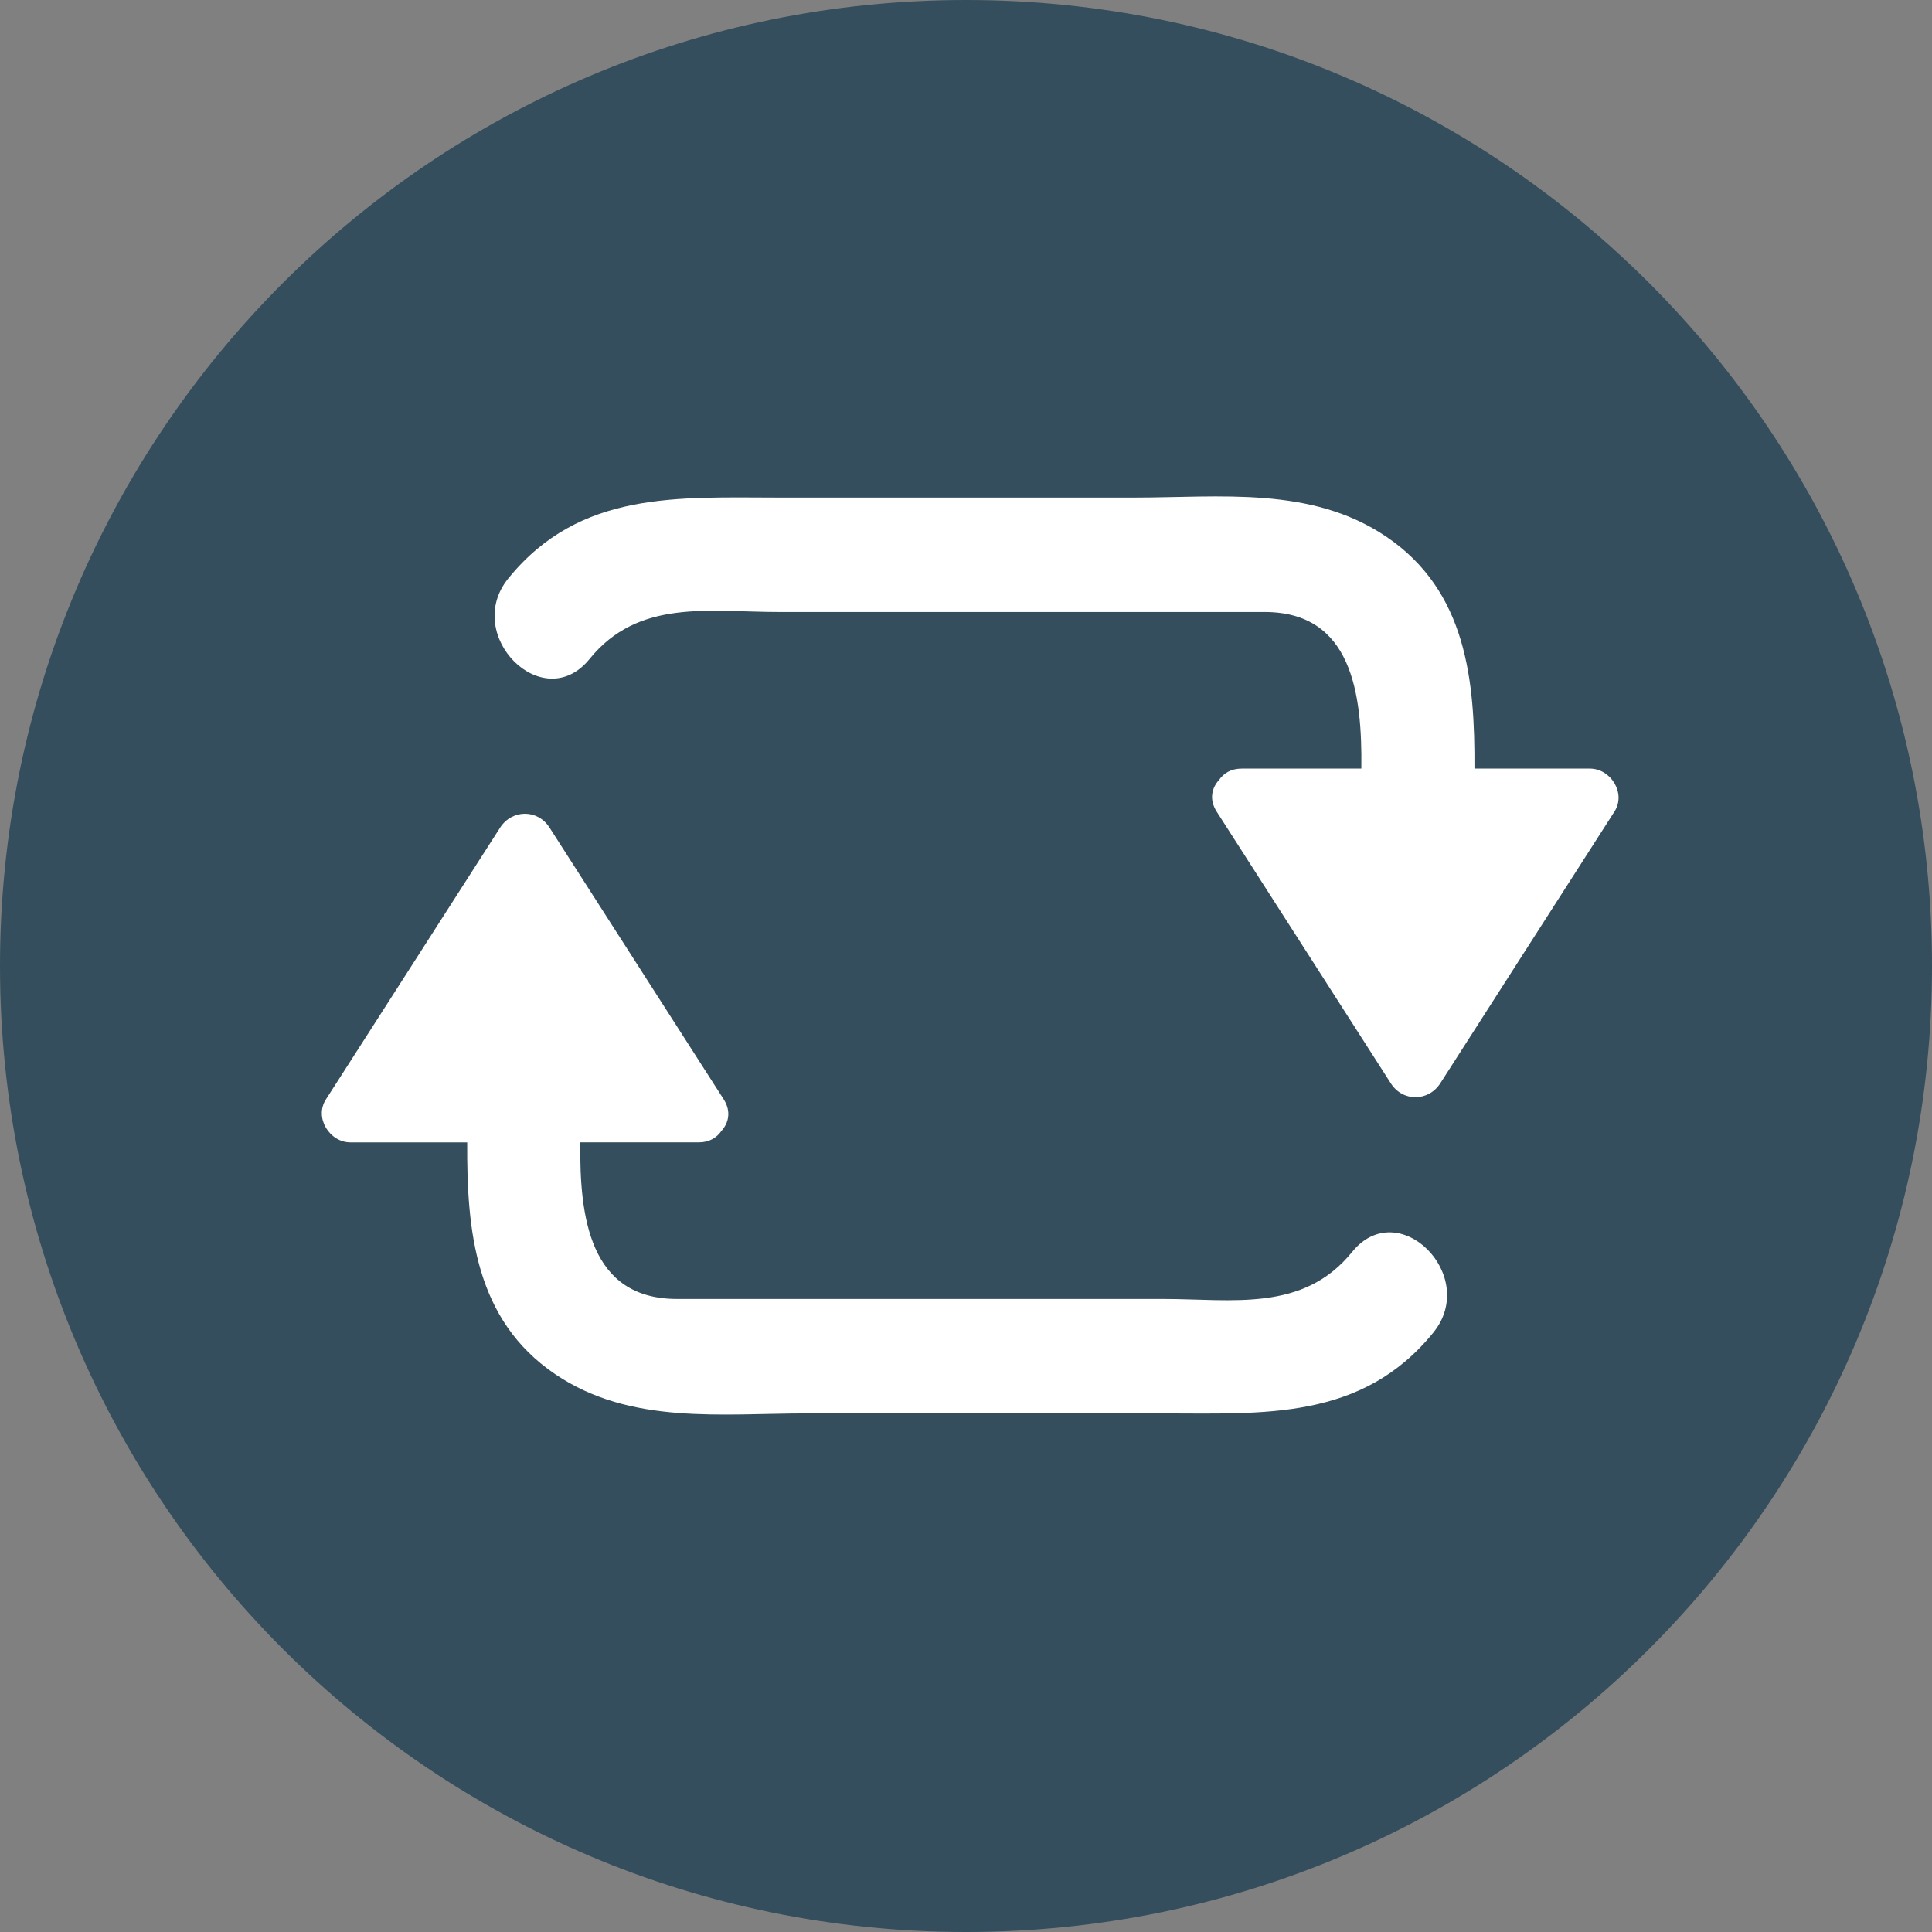 <?xml version="1.0" encoding="iso-8859-1"?>
<!-- Generator: Adobe Illustrator 19.0.0, SVG Export Plug-In . SVG Version: 6.00 Build 0)  -->
<svg version="1.1" id="Layer_1" xmlns="http://www.w3.org/2000/svg" xmlns:xlink="http://www.w3.org/1999/xlink" x="0px" y="0px"
	 viewBox="0 0 473.68 473.68" style="enable-background:new 0 0 473.68 473.68;" xml:space="preserve">
<rect x="0" y="0" width="473.68" height="473.68" fill="#808080" stroke="none"/>
<path style="fill:#344E5D;" d="M473.68,236.844C473.68,106.025,367.644,0,236.844,0C106.036,0,0,106.025,0,236.844
	C0,367.636,106.036,473.68,236.844,473.68C367.644,473.68,473.68,367.636,473.68,236.844z"/>
<g>
	<path style="fill:#FFFFFF;" d="M331.497,306.965c-12.012,14.824-29.341,11.51-46.42,11.51c-24.543,0-49.079,0-73.622,0
		c-15.164,0-30.324,0-45.488,0c-21.383,0-23.922-20.018-23.687-38.394c9.682,0,19.367,0,29.049,0c2.58,0,4.409-1.159,5.531-2.786
		c1.795-1.963,2.461-4.82,0.568-7.775c-14.237-22.21-28.47-44.419-42.706-66.625c-2.913-4.551-9.222-4.476-12.12,0.045
		c-14.237,22.206-28.47,44.419-42.706,66.625c-2.872,4.48,0.916,10.52,6.021,10.52c9.543,0,19.087,0,28.63,0
		c-0.12,21.611,1.915,43.555,21.634,56.876c18.414,12.438,40.717,9.573,61.831,9.573c28.952,0,57.904,0,86.863,0
		c24.838,0,49.007,1.825,66.561-19.839C362.7,312.788,342.903,292.882,331.497,306.965z"/>
	<path style="fill:#FFFFFF;" d="M389.816,188.442c-9.435,0-18.878,0-28.316,0c0.123-21.611-1.915-43.555-21.634-56.876
		c-18.414-12.438-40.717-9.573-61.831-9.573c-28.952,0-57.904,0-86.863,0c-24.838,0-49.007-1.825-66.561,19.839
		c-11.267,13.908,8.534,33.81,19.94,19.726c12.012-14.824,29.341-11.51,46.42-11.51c24.543,0,49.079,0,73.622,0
		c15.164,0,30.324,0,45.489,0c21.383,0,23.918,20.018,23.687,38.394c-9.786,0-19.573,0-29.363,0c-2.58,0-4.409,1.159-5.531,2.786
		c-1.795,1.963-2.464,4.82-0.568,7.775c14.237,22.21,28.47,44.419,42.706,66.625c2.913,4.551,9.222,4.476,12.12-0.045
		c14.237-22.206,28.47-44.419,42.706-66.625C398.709,194.478,394.924,188.442,389.816,188.442z"/>
</g>
<g>
</g>
<g>
</g>
<g>
</g>
<g>
</g>
<g>
</g>
<g>
</g>
<g>
</g>
<g>
</g>
<g>
</g>
<g>
</g>
<g>
</g>
<g>
</g>
<g>
</g>
<g>
</g>
<g>
</g>
</svg>
